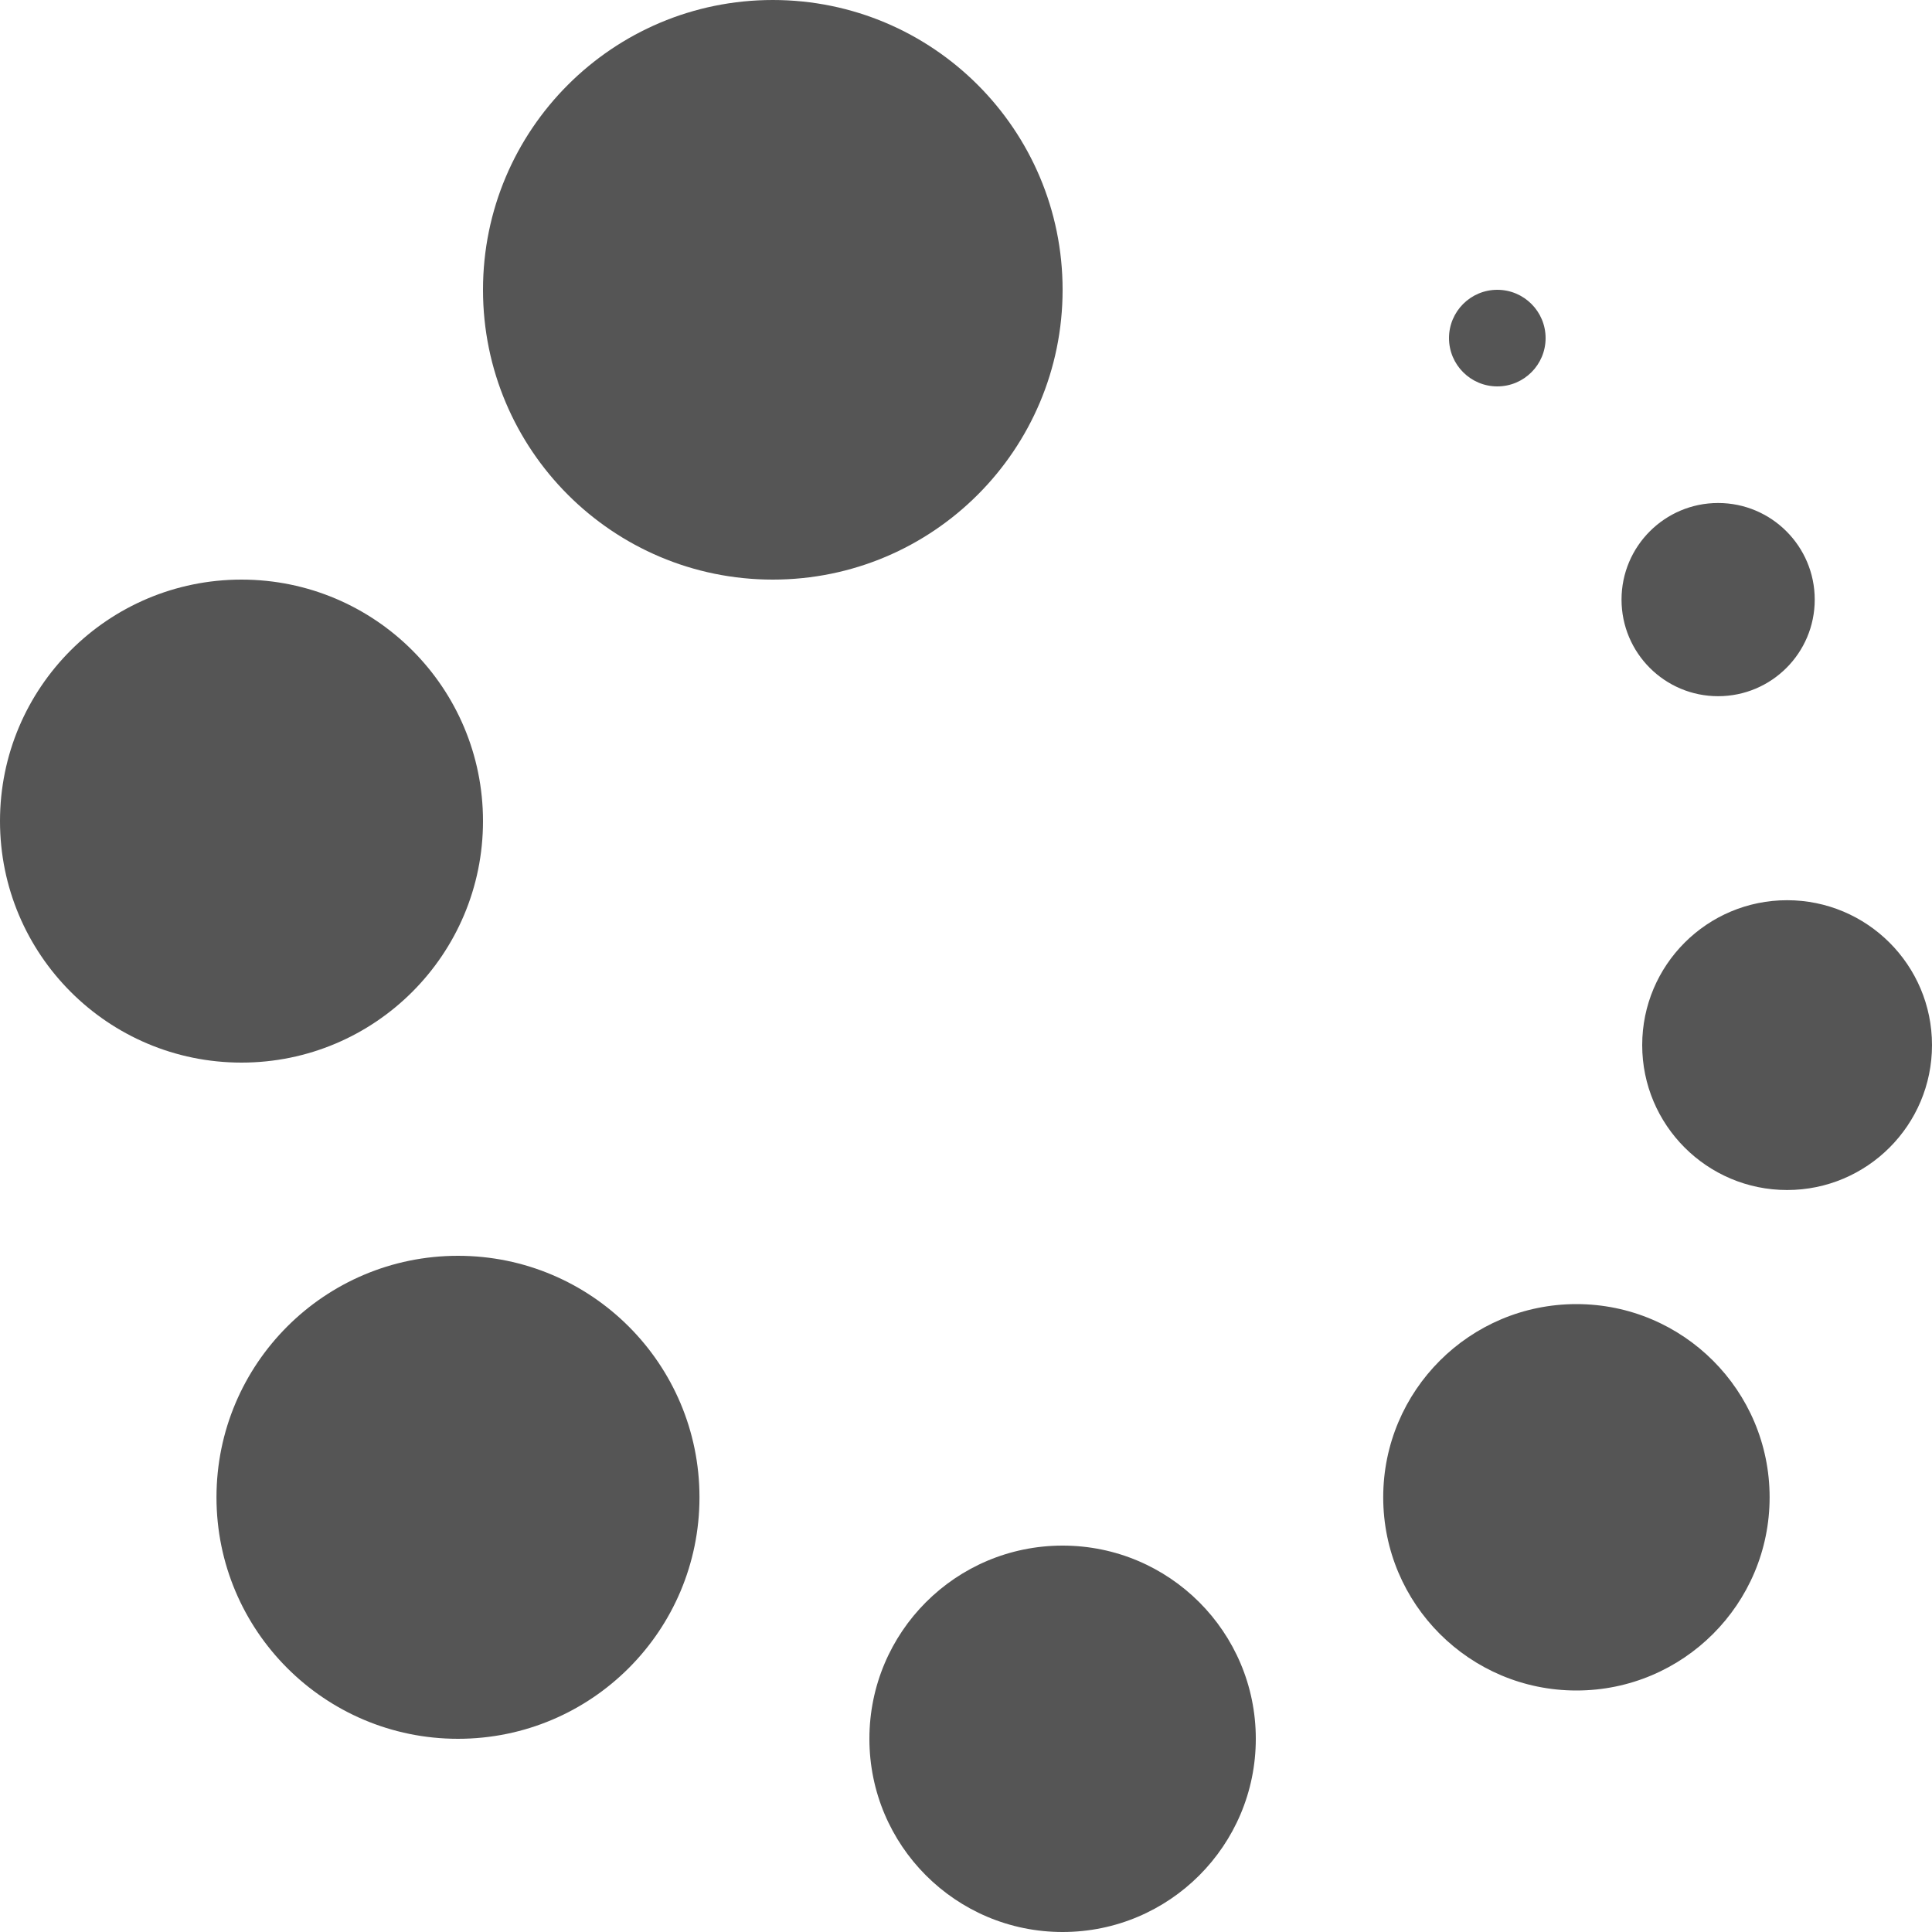 <?xml version="1.0" encoding="utf-8"?>
<!-- License: MIT. Made by uiwjs: https://github.com/uiwjs/icons -->
<svg width="800px" height="800px" viewBox="0 0 20 20" xmlns="http://www.w3.org/2000/svg">
  <path fill="#555" fill-rule="evenodd" d="M11,16 C12.105,16 13,16.895 13,18 C13,19.105 12.105,20 11,20 C9.895,20 9,19.105 9,18 C9,16.895 9.895,16 11,16 Z M4.741,13 C6.122,13 7.241,14.119 7.241,15.5 C7.241,16.881 6.122,18 4.741,18 C3.361,18 2.241,16.881 2.241,15.5 C2.241,14.119 3.361,13 4.741,13 Z M16.319,13.5 C17.424,13.5 18.319,14.395 18.319,15.5 C18.319,16.605 17.424,17.5 16.319,17.5 C15.215,17.5 14.319,16.605 14.319,15.5 C14.319,14.395 15.215,13.5 16.319,13.5 Z M18.5,9.319 C19.328,9.319 20,9.99 20,10.819 C20,11.647 19.328,12.319 18.5,12.319 C17.672,12.319 17,11.647 17,10.819 C17,9.99 17.672,9.319 18.5,9.319 Z M2.5,6 C3.881,6 5,7.119 5,8.5 C5,9.881 3.881,11 2.5,11 C1.119,11 0,9.881 0,8.5 C0,7.119 1.119,6 2.5,6 Z M17.786,5.207 C18.338,5.207 18.786,5.655 18.786,6.207 C18.786,6.76 18.338,7.207 17.786,7.207 C17.234,7.207 16.786,6.76 16.786,6.207 C16.786,5.655 17.234,5.207 17.786,5.207 Z M8,0 C9.657,0 11,1.343 11,3 C11,4.657 9.657,6 8,6 C6.343,6 5,4.657 5,3 C5,1.343 6.343,0 8,0 Z M15.5,3 C15.776,3 16,3.224 16,3.5 C16,3.776 15.776,4 15.5,4 C15.224,4 15,3.776 15,3.5 C15,3.224 15.224,3 15.5,3 Z"/>
</svg>